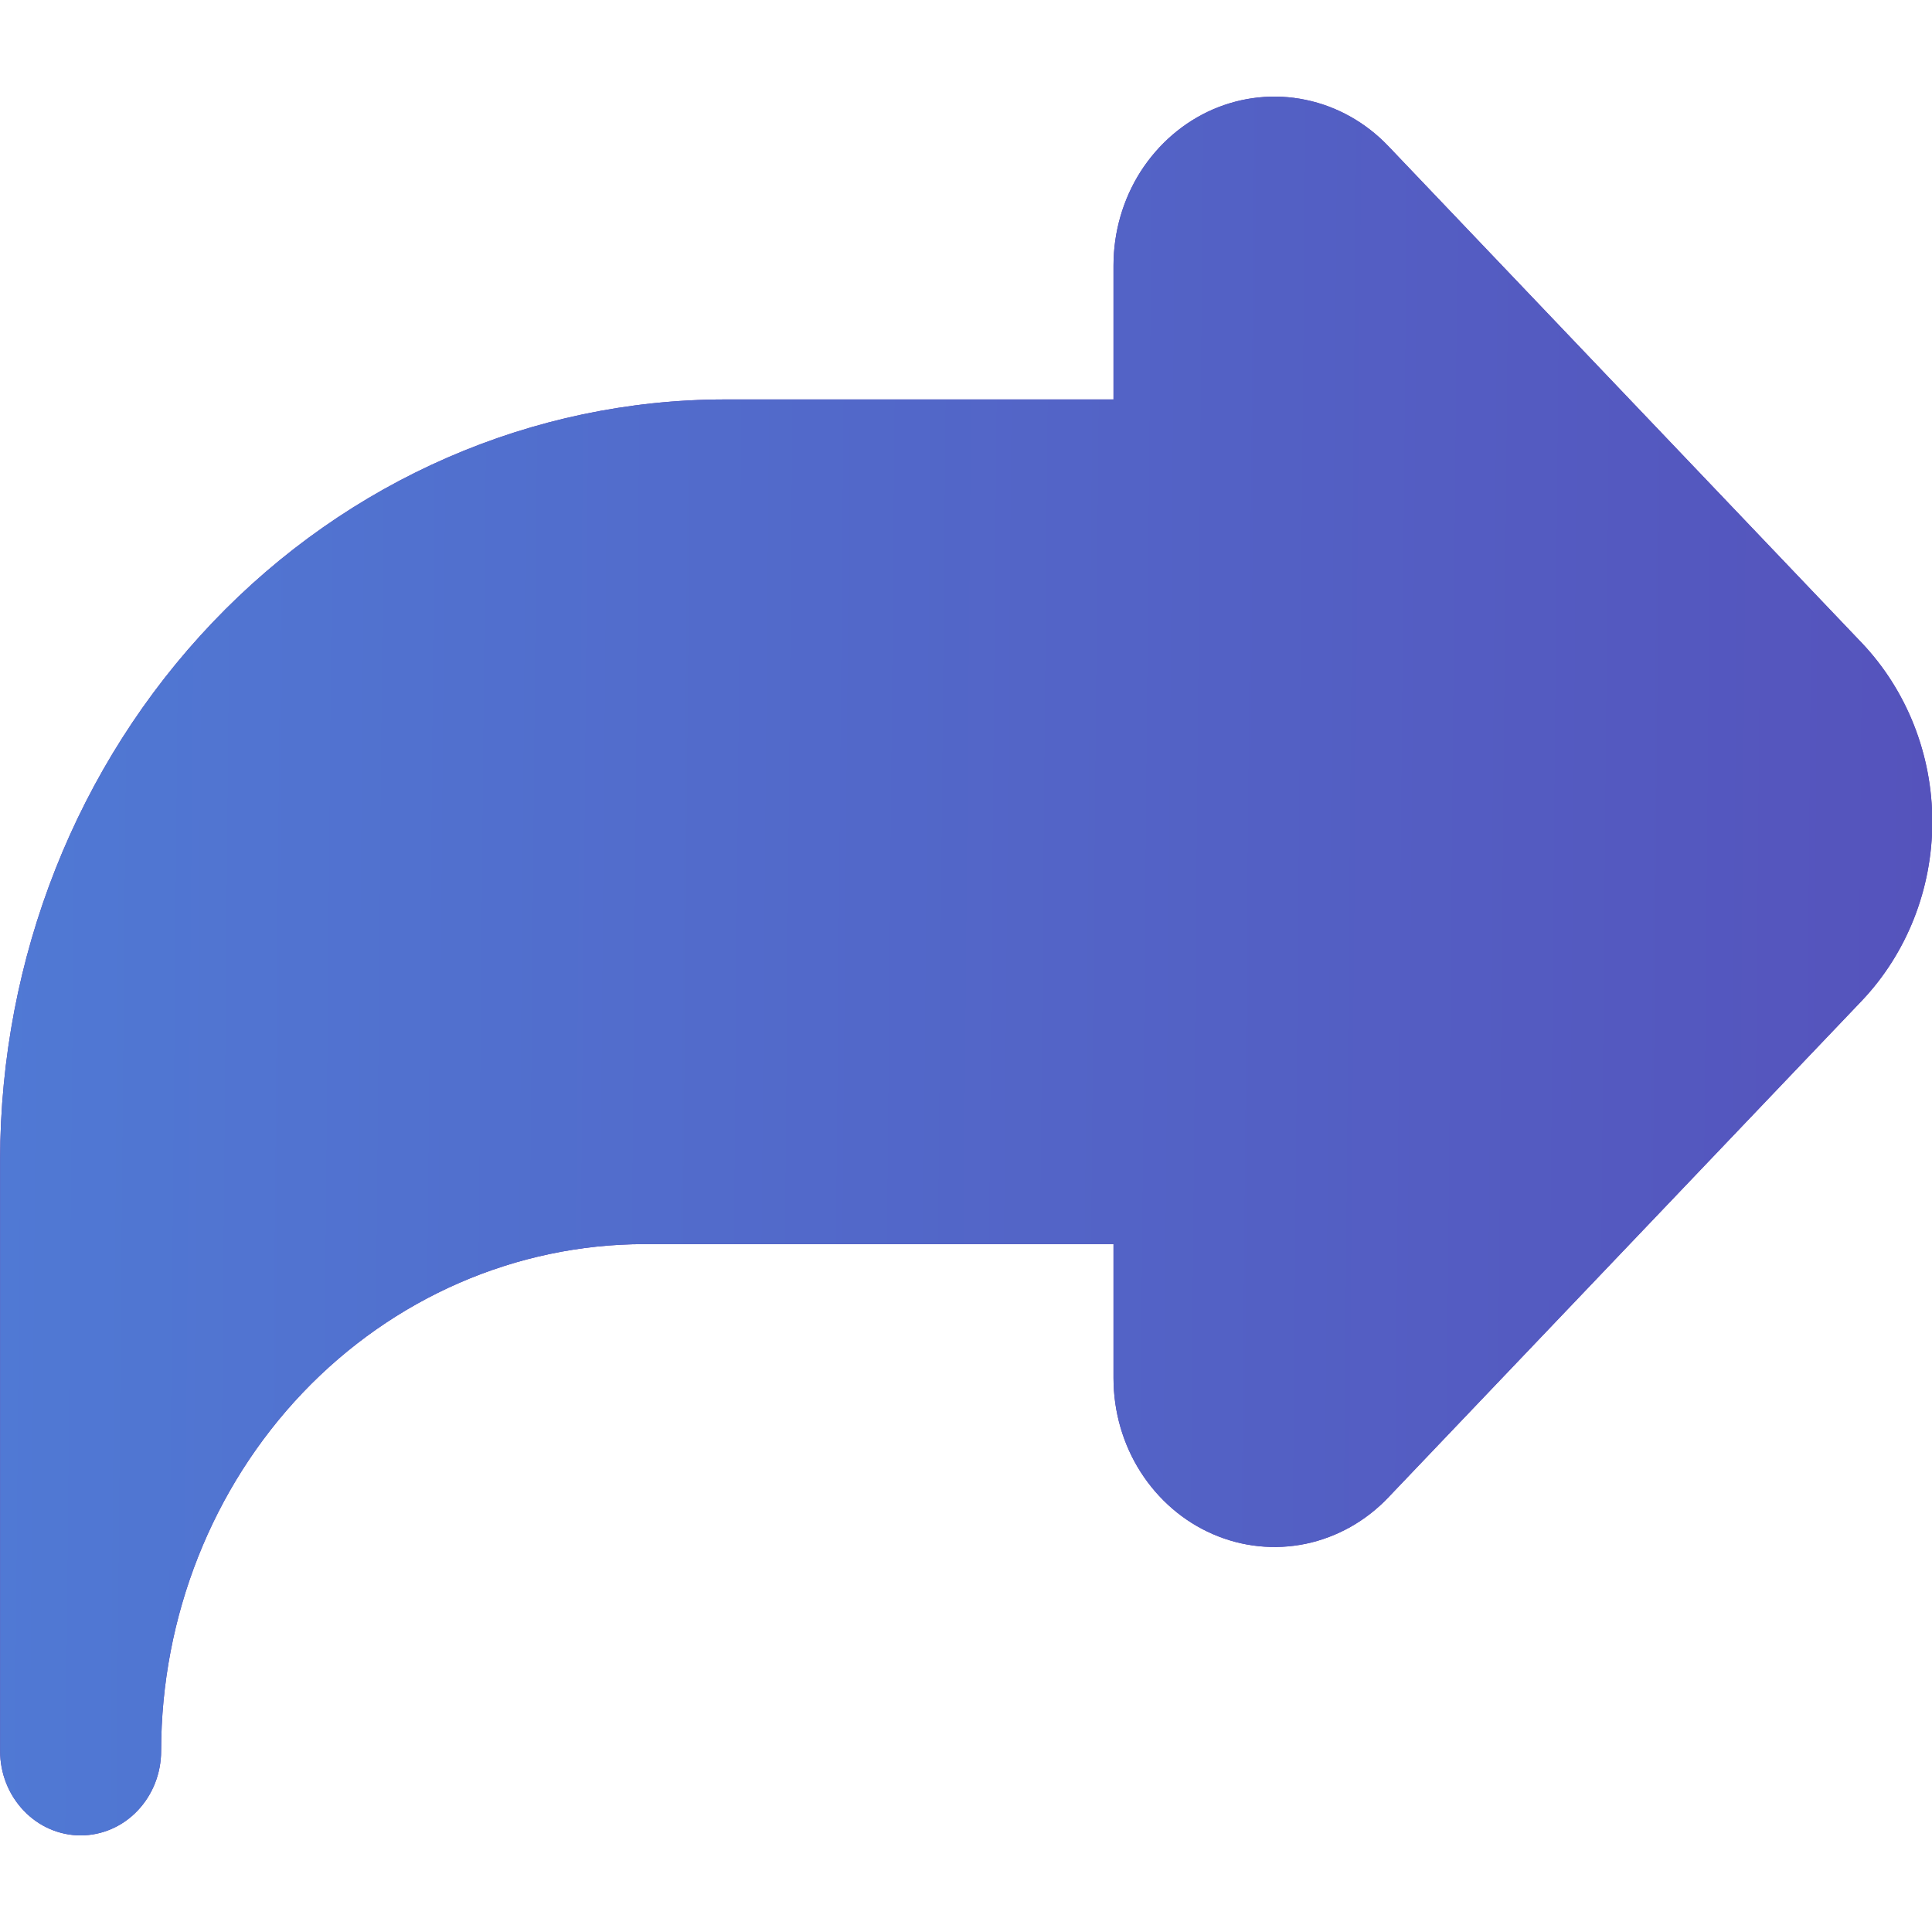 <?xml version="1.0" encoding="UTF-8"?> <svg xmlns="http://www.w3.org/2000/svg" width="20" height="20" viewBox="0 0 20 20" fill="none"> <g clip-path="url(#clip0_75_1809)"> <path d="M14.371 1.512C14.138 1.268 13.841 1.101 13.518 1.034C13.195 0.966 12.86 1.001 12.555 1.133C12.251 1.265 11.991 1.49 11.807 1.777C11.624 2.065 11.527 2.403 11.527 2.748V4.135H7.501C5.513 4.138 3.607 4.967 2.201 6.443C0.795 7.918 0.004 9.918 0.001 12.005L0.001 18.126C0.001 18.358 0.089 18.58 0.246 18.744C0.402 18.908 0.614 19 0.835 19C1.056 19 1.268 18.908 1.424 18.744C1.58 18.58 1.668 18.358 1.668 18.126C1.669 16.735 2.197 15.401 3.134 14.417C4.071 13.434 5.342 12.881 6.668 12.879H11.527V14.266C11.527 14.612 11.624 14.95 11.807 15.237C11.991 15.525 12.251 15.749 12.555 15.881C12.86 16.014 13.195 16.048 13.518 15.981C13.841 15.913 14.138 15.747 14.371 15.502L19.271 10.362C19.739 9.87 20.003 9.203 20.003 8.507C20.003 7.812 19.739 7.145 19.271 6.653L14.371 1.512Z" fill="#5A37AB"></path> <path d="M14.371 1.512C14.138 1.268 13.841 1.101 13.518 1.034C13.195 0.966 12.86 1.001 12.555 1.133C12.251 1.265 11.991 1.49 11.807 1.777C11.624 2.065 11.527 2.403 11.527 2.748V4.135H7.501C5.513 4.138 3.607 4.967 2.201 6.443C0.795 7.918 0.004 9.918 0.001 12.005L0.001 18.126C0.001 18.358 0.089 18.58 0.246 18.744C0.402 18.908 0.614 19 0.835 19C1.056 19 1.268 18.908 1.424 18.744C1.58 18.58 1.668 18.358 1.668 18.126C1.669 16.735 2.197 15.401 3.134 14.417C4.071 13.434 5.342 12.881 6.668 12.879H11.527V14.266C11.527 14.612 11.624 14.95 11.807 15.237C11.991 15.525 12.251 15.749 12.555 15.881C12.86 16.014 13.195 16.048 13.518 15.981C13.841 15.913 14.138 15.747 14.371 15.502L19.271 10.362C19.739 9.87 20.003 9.203 20.003 8.507C20.003 7.812 19.739 7.145 19.271 6.653L14.371 1.512Z" fill="url(#paint0_linear_75_1809)"></path> </g> <defs> <linearGradient id="paint0_linear_75_1809" x1="0.001" y1="6.4" x2="20.062" y2="6.581" gradientUnits="userSpaceOnUse"> <stop stop-color="#5079D4"></stop> <stop offset="1" stop-color="#5553BC"></stop> </linearGradient> <clipPath id="clip0_75_1809"> <rect width="20" height="20" fill="white" transform="translate(0.001)"></rect> </clipPath> </defs> </svg> 